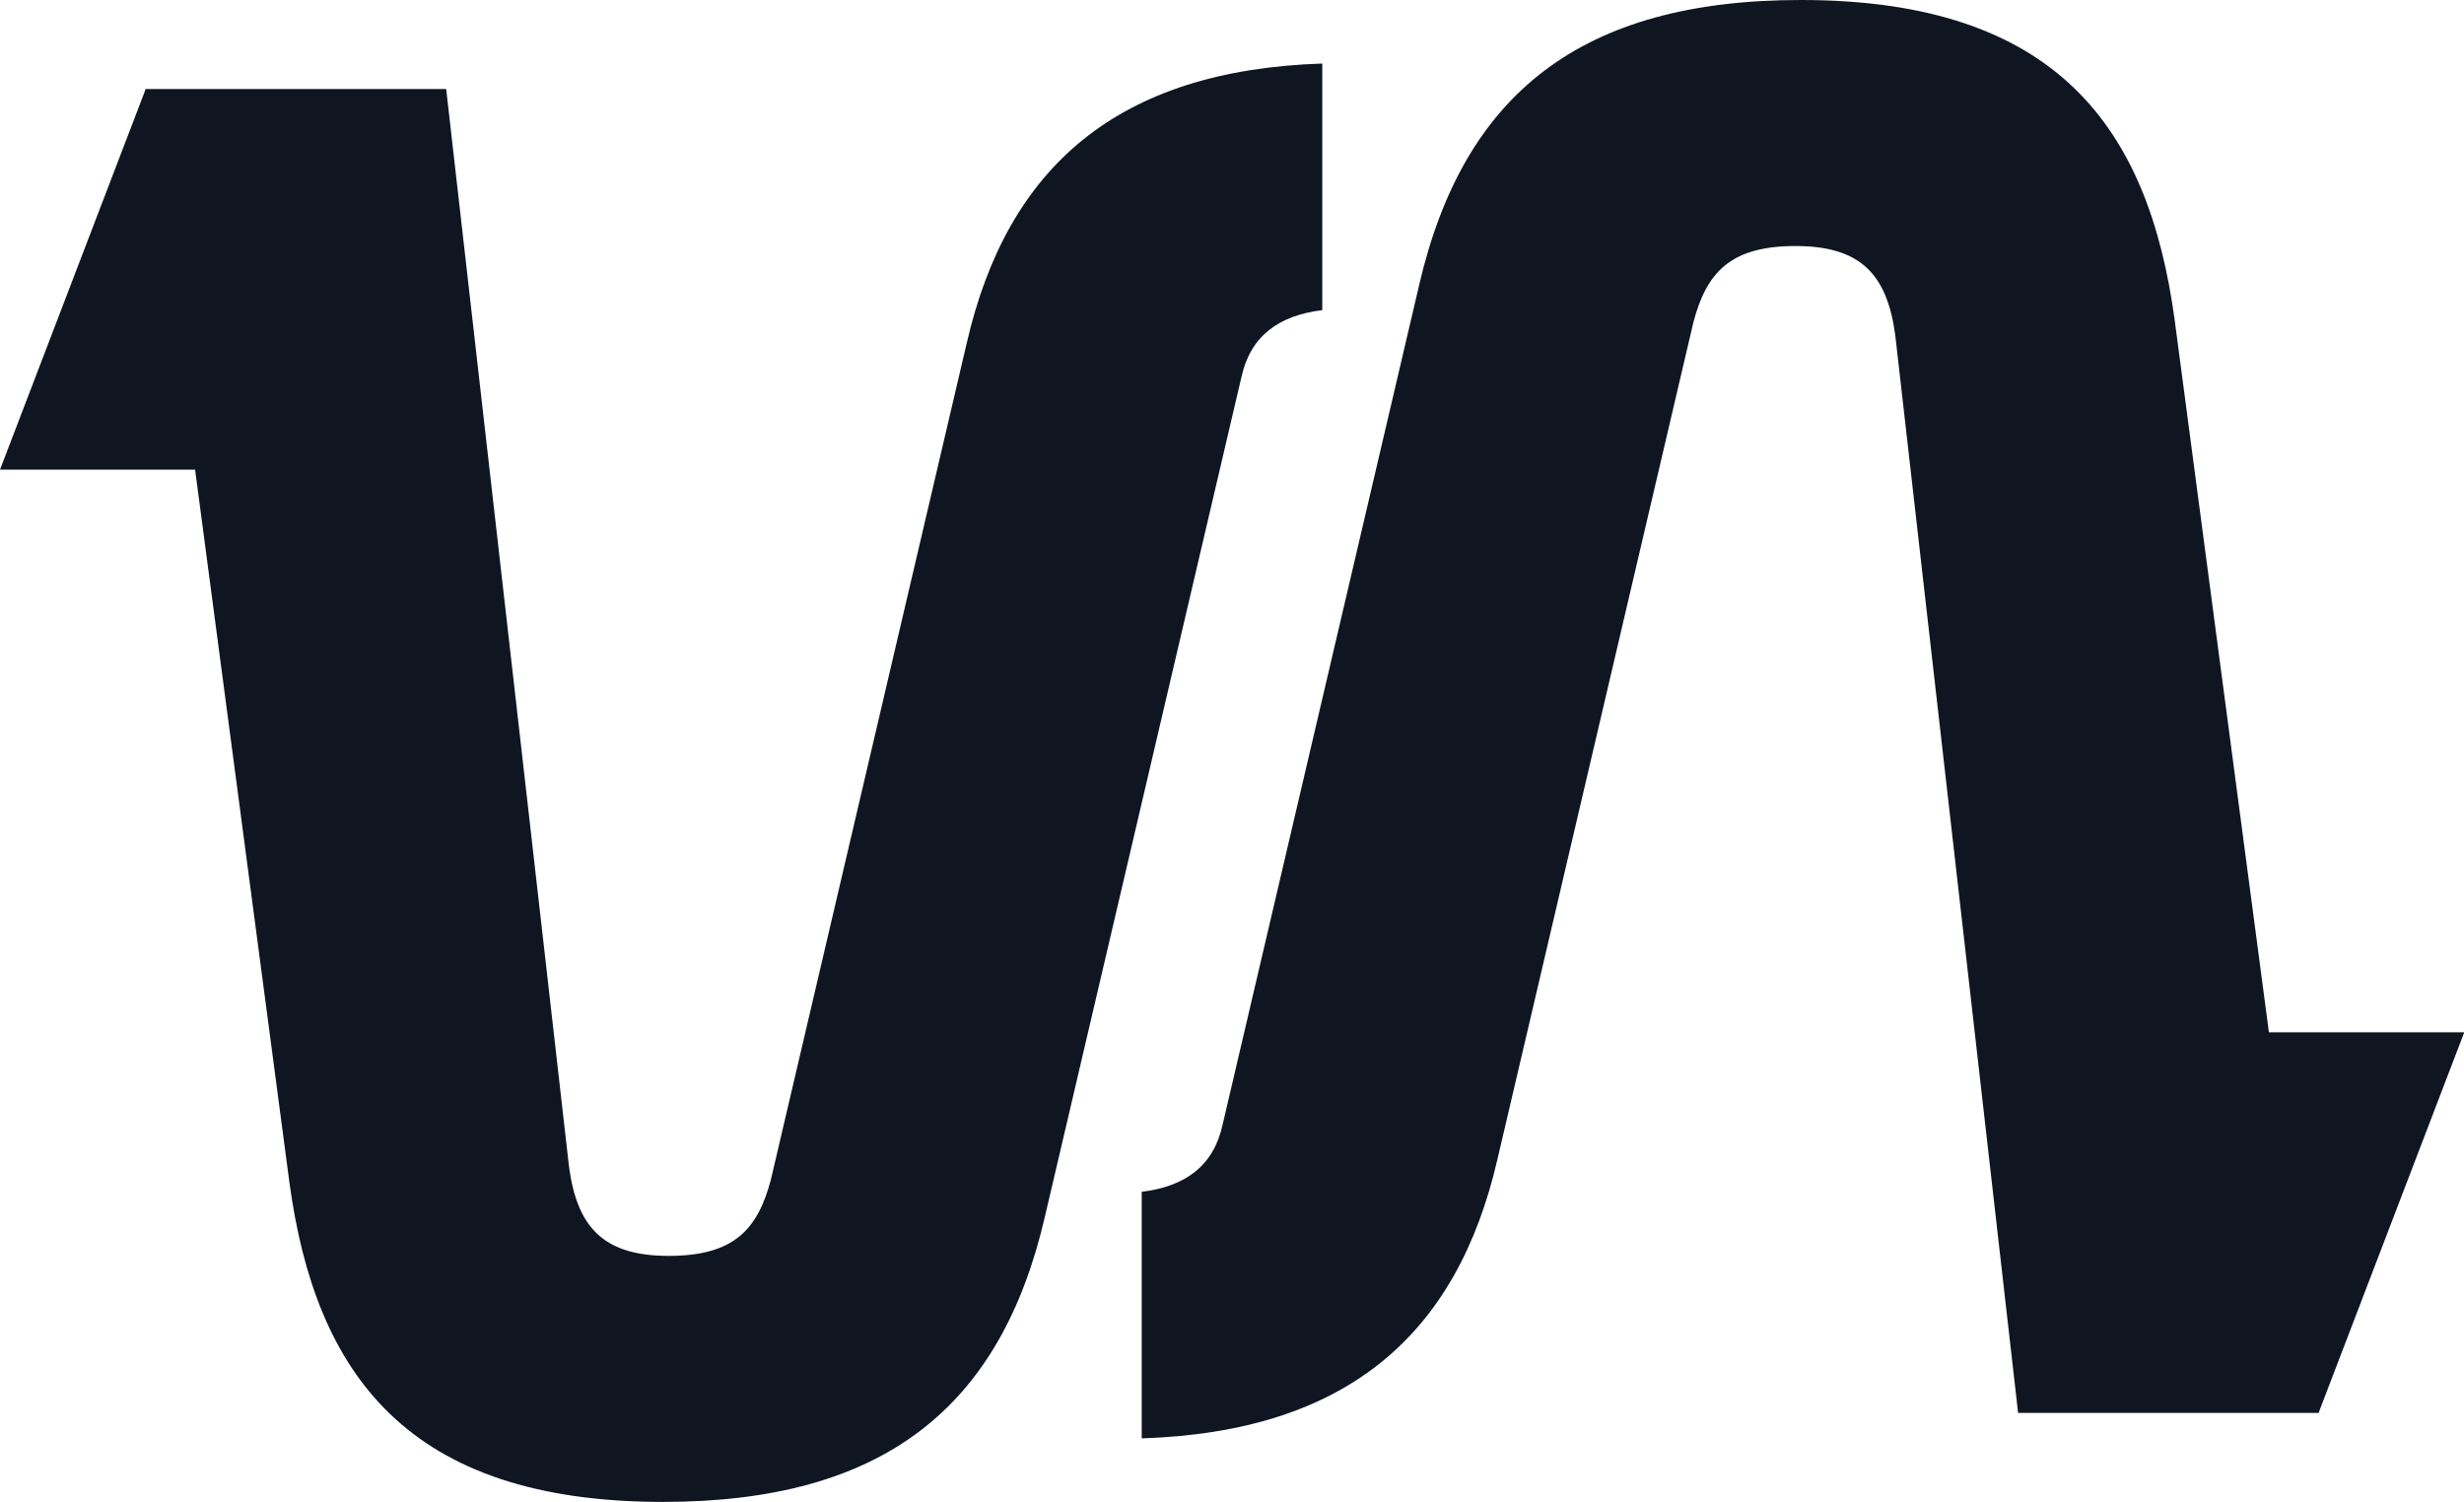 <?xml version="1.0" encoding="UTF-8"?>
<svg id="Layer_2" data-name="Layer 2" xmlns="http://www.w3.org/2000/svg" viewBox="0 0 88.03 53.65">
  <defs>
    <style>
      .cls-1 {
        fill: #101522;
      }
    </style>
  </defs>
  <g id="Layer_1-2" data-name="Layer 1">
    <g>
      <path class="cls-1" d="M47.24,2.27v8.81c-1.56.19-2.57.93-2.89,2.4l-7.02,29.99c-1.58,6.83-5.78,10.19-13.64,10.19-9.15,0-12.42-4.58-13.35-11.41l-3.37-25.47H0L5.19,3.22v-.04h10.75l4.39,38.51c.29,2.15,1.22,3.18,3.56,3.18s3.18-.95,3.65-2.72l7-29.9c1.45-6.3,5.4-9.74,12.7-9.98Z"/>
      <path class="cls-1" d="M40.79,51.39v-8.81c1.56-.19,2.57-.93,2.89-2.4l7.02-29.99c1.58-6.83,5.78-10.19,13.64-10.19,9.15,0,12.42,4.58,13.35,11.41l3.37,25.47h6.98l-5.19,13.56v.04h-10.75l-4.39-38.51c-.29-2.15-1.22-3.18-3.56-3.18s-3.18.95-3.65,2.72l-7,29.9c-1.45,6.3-5.4,9.74-12.7,9.98Z"/>
    </g>
  </g>
</svg>